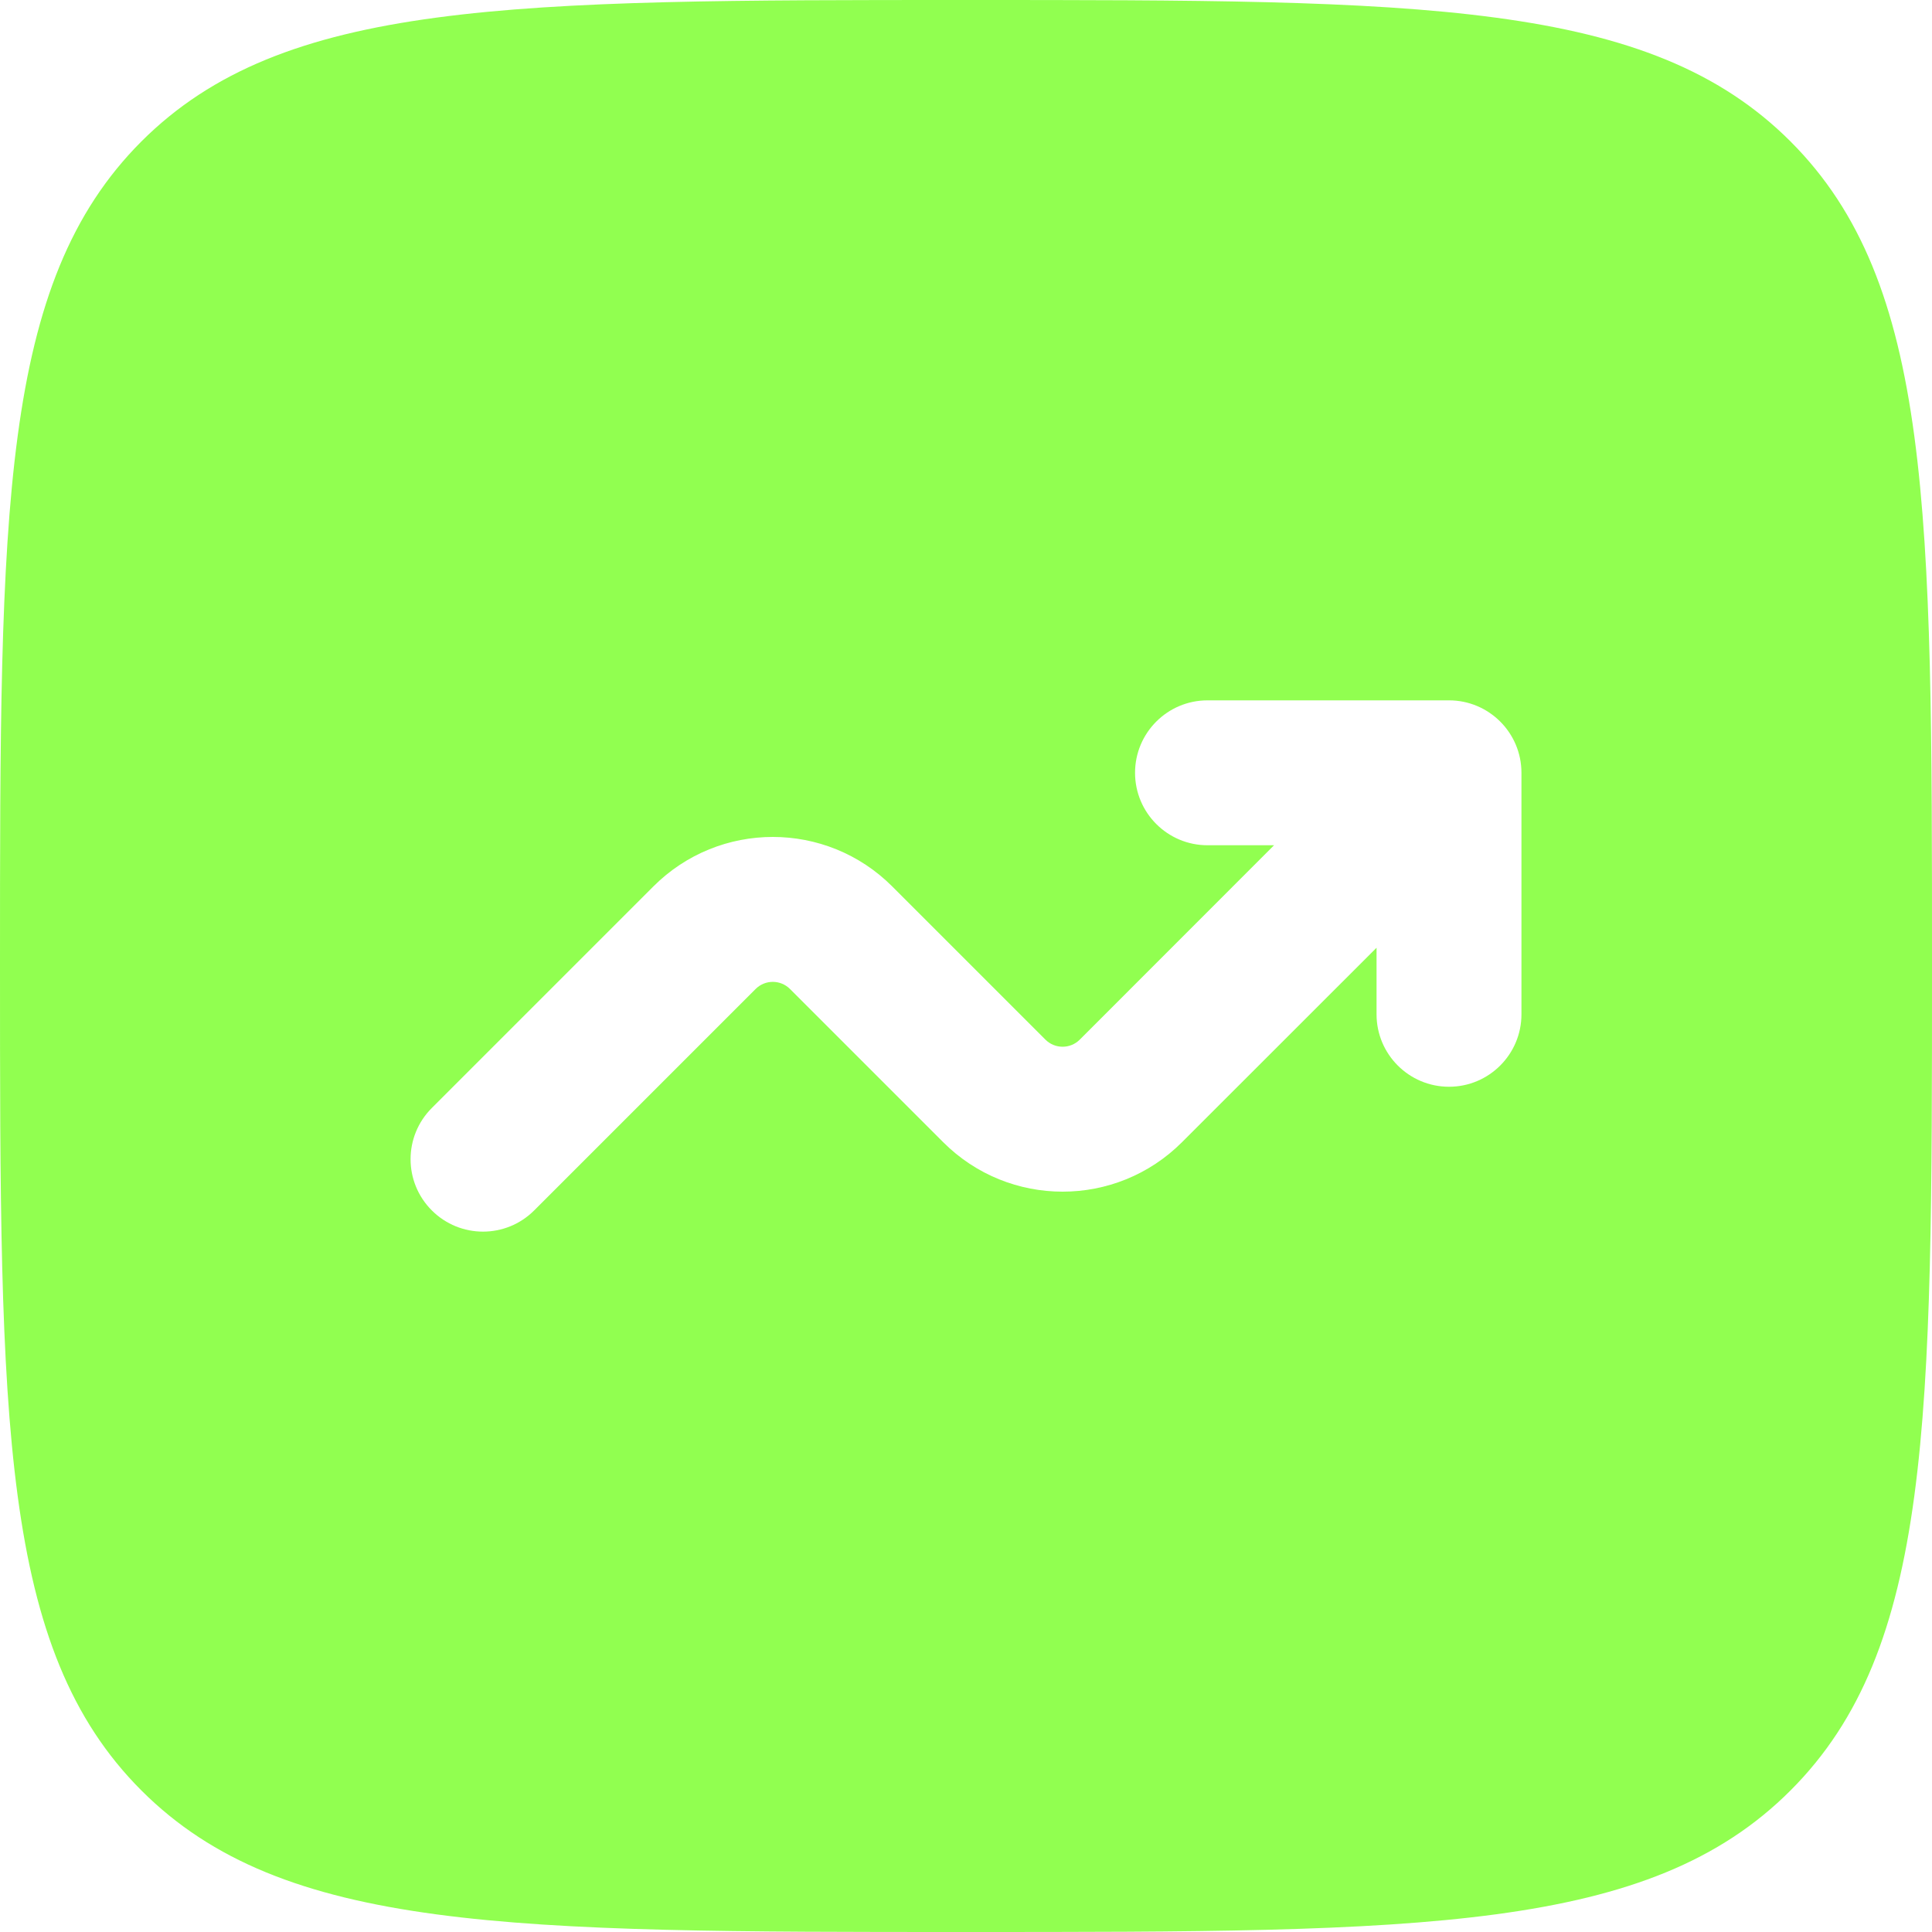 <?xml version="1.0" encoding="UTF-8"?>
<svg xmlns="http://www.w3.org/2000/svg" width="20" height="20" viewBox="0 0 20 20" fill="none">
  <path fill-rule="evenodd" clip-rule="evenodd" d="M1.464 1.464C0 2.929 0 5.286 0 10C0 14.714 0 17.071 1.464 18.535C2.929 20 5.286 20 10 20C14.714 20 17.071 20 18.535 18.535C20 17.071 20 14.714 20 10C20 5.286 20 2.929 18.535 1.464C17.071 0 14.714 0 10 0C5.286 0 2.929 0 1.464 1.464ZM11.75 8C11.75 8.414 12.086 8.75 12.5 8.75H13.189L11.177 10.763C11.079 10.86 10.921 10.86 10.823 10.763L9.237 9.177C8.554 8.493 7.446 8.493 6.763 9.177L4.47 11.47C4.177 11.763 4.177 12.237 4.47 12.53C4.763 12.823 5.237 12.823 5.53 12.53L7.823 10.237C7.921 10.14 8.079 10.14 8.177 10.237L9.763 11.823C10.446 12.507 11.554 12.507 12.237 11.823L14.25 9.811V10.5C14.25 10.914 14.586 11.25 15 11.25C15.414 11.25 15.75 10.914 15.75 10.5V8C15.75 7.586 15.414 7.25 15 7.25H12.5C12.086 7.25 11.75 7.586 11.75 8Z" fill="#91FF50"></path>
</svg>
